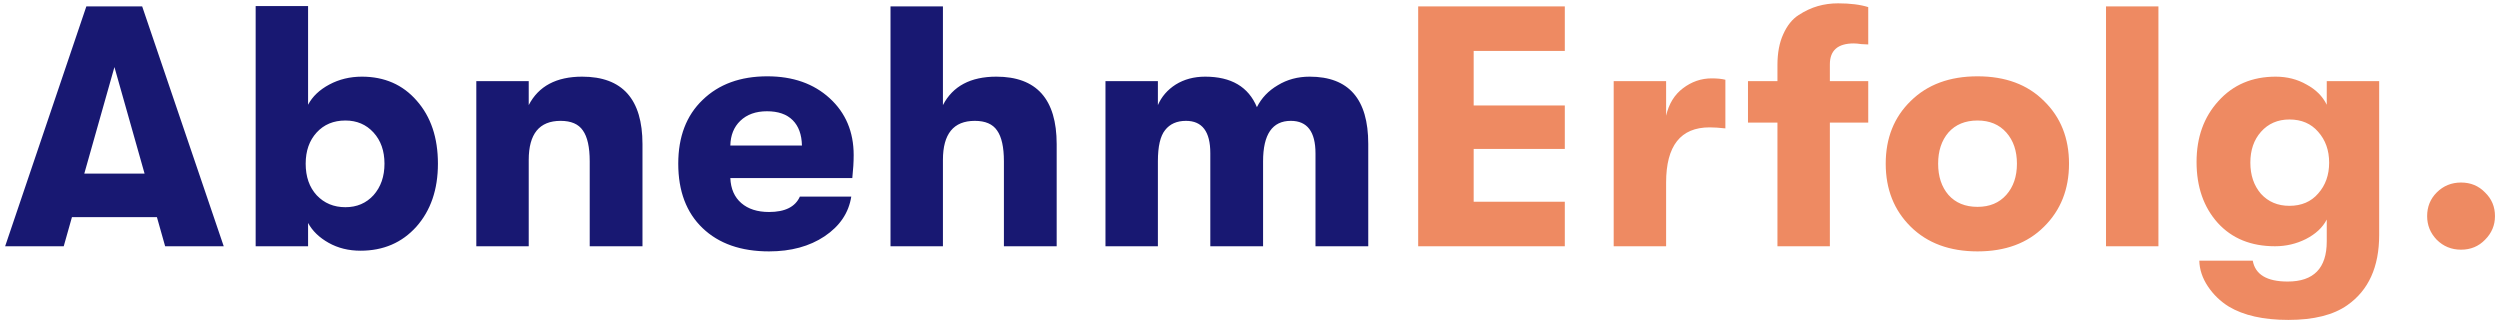 <svg width="467" height="60" viewBox="0 0 467 60" fill="none" xmlns="http://www.w3.org/2000/svg">
<path d="M30.848 46L29.312 40.56H13.44L11.904 46H0.96L16.128 1.2H26.56L41.792 46H30.848ZM15.744 32.432H27.008L21.376 12.528L15.744 32.432ZM67.597 14.32C71.821 14.32 75.234 15.813 77.837 18.8C80.482 21.787 81.805 25.712 81.805 30.576C81.805 35.397 80.461 39.323 77.773 42.352C75.085 45.339 71.608 46.832 67.341 46.832C65.122 46.832 63.138 46.341 61.389 45.36C59.64 44.379 58.36 43.141 57.549 41.648V46H47.757V1.136H57.549V19.568C58.36 18.032 59.682 16.773 61.517 15.792C63.352 14.811 65.378 14.32 67.597 14.32ZM64.525 38.704C66.658 38.704 68.408 37.957 69.773 36.464C71.138 34.928 71.821 32.965 71.821 30.576C71.821 28.187 71.138 26.245 69.773 24.752C68.408 23.259 66.658 22.512 64.525 22.512C62.306 22.512 60.514 23.259 59.149 24.752C57.784 26.245 57.101 28.187 57.101 30.576C57.101 33.008 57.784 34.971 59.149 36.464C60.557 37.957 62.349 38.704 64.525 38.704ZM88.975 46V15.152H98.766V19.632C100.601 16.091 103.929 14.32 108.751 14.32C116.26 14.32 120.015 18.523 120.015 26.928V46H110.159V30.128C110.159 27.483 109.732 25.563 108.879 24.368C108.068 23.173 106.681 22.576 104.719 22.576C100.751 22.576 98.766 25.008 98.766 29.872V46H88.975ZM159.466 28.976C159.466 30.256 159.38 31.685 159.21 33.264H136.426C136.511 35.269 137.194 36.827 138.474 37.936C139.754 39.045 141.482 39.6 143.658 39.6C146.644 39.6 148.564 38.64 149.418 36.72H159.018C158.548 39.749 156.884 42.224 154.026 44.144C151.21 46.021 147.754 46.96 143.658 46.96C138.41 46.96 134.271 45.509 131.242 42.608C128.212 39.707 126.698 35.696 126.698 30.576C126.698 25.541 128.212 21.573 131.242 18.672C134.271 15.728 138.303 14.256 143.338 14.256C148.116 14.256 151.999 15.621 154.986 18.352C157.972 21.083 159.466 24.624 159.466 28.976ZM136.426 27.184H149.802C149.759 25.136 149.183 23.557 148.074 22.448C146.964 21.339 145.364 20.784 143.274 20.784C141.183 20.784 139.519 21.381 138.282 22.576C137.087 23.728 136.468 25.264 136.426 27.184ZM186.123 14.32C193.632 14.32 197.387 18.523 197.387 26.928V46H187.531V30.128C187.531 27.483 187.104 25.563 186.251 24.368C185.44 23.173 184.054 22.576 182.091 22.576C178.123 22.576 176.139 25.008 176.139 29.872V46H166.347V1.2H176.139V19.632C177.974 16.091 181.302 14.32 186.123 14.32ZM206.502 46V15.152H216.294V19.632C216.977 18.053 218.086 16.773 219.622 15.792C221.201 14.811 223.035 14.32 225.126 14.32C229.99 14.32 233.211 16.219 234.79 20.016C235.643 18.309 236.945 16.944 238.694 15.92C240.443 14.853 242.427 14.32 244.646 14.32C251.942 14.32 255.59 18.501 255.59 26.864V46H245.734V28.656C245.734 24.603 244.198 22.576 241.126 22.576C237.67 22.576 235.942 25.093 235.942 30.128V46H226.086V28.592C226.086 24.581 224.571 22.576 221.542 22.576C219.835 22.576 218.534 23.152 217.638 24.304C216.742 25.413 216.294 27.355 216.294 30.128V46H206.502Z" fill="#181872"/>
<path d="M264.915 46V1.2H292.307V9.52H275.283V19.696H292.307V27.824H275.283V37.68H292.307V46H264.915ZM301.437 46V15.152H311.229V21.616C311.741 19.397 312.786 17.691 314.365 16.496C315.986 15.259 317.778 14.64 319.741 14.64C320.765 14.64 321.618 14.725 322.301 14.896V23.984C321.149 23.856 320.168 23.792 319.357 23.792C313.938 23.792 311.229 27.227 311.229 34.096V46H301.437ZM346.299 8.112C343.312 8.112 341.819 9.413 341.819 12.016V15.152H348.987V22.896H341.819V46H332.027V22.896H326.523V15.152H332.027V12.144C332.027 9.883 332.39 7.963 333.115 6.384C333.84 4.763 334.8 3.568 335.995 2.8C337.19 2.032 338.384 1.477 339.579 1.136C340.774 0.795 342.032 0.624 343.355 0.624C345.616 0.624 347.494 0.859 348.987 1.328V8.304C348.774 8.304 348.347 8.283 347.707 8.24C347.11 8.155 346.64 8.112 346.299 8.112ZM381.82 42.352C378.748 45.424 374.61 46.96 369.404 46.96C364.199 46.96 360.039 45.424 356.924 42.352C353.81 39.28 352.252 35.355 352.252 30.576C352.252 25.797 353.81 21.893 356.924 18.864C360.039 15.792 364.199 14.256 369.404 14.256C374.61 14.256 378.748 15.792 381.82 18.864C384.935 21.893 386.492 25.797 386.492 30.576C386.492 35.355 384.935 39.28 381.82 42.352ZM369.404 38.64C371.666 38.64 373.458 37.893 374.78 36.4C376.103 34.907 376.764 32.965 376.764 30.576C376.764 28.187 376.103 26.245 374.78 24.752C373.458 23.259 371.666 22.512 369.404 22.512C367.1 22.512 365.287 23.259 363.964 24.752C362.684 26.245 362.044 28.187 362.044 30.576C362.044 32.965 362.684 34.907 363.964 36.4C365.287 37.893 367.1 38.64 369.404 38.64ZM393.402 46V1.2H403.194V46H393.402ZM434.637 15.152H444.429V43.888C444.429 49.861 442.445 54.235 438.477 57.008C435.874 58.843 432.205 59.76 427.469 59.76C422.818 59.76 419.106 58.928 416.333 57.264C414.754 56.283 413.453 55.024 412.429 53.488C411.405 51.952 410.872 50.352 410.829 48.688H420.813C421.282 51.291 423.458 52.592 427.341 52.592C432.205 52.592 434.637 50.096 434.637 45.104V41.008C433.869 42.501 432.568 43.717 430.733 44.656C428.941 45.552 427.021 46 424.973 46C420.493 46 416.93 44.549 414.285 41.648C411.64 38.704 410.317 34.907 410.317 30.256C410.317 25.648 411.682 21.851 414.413 18.864C417.144 15.835 420.706 14.32 425.101 14.32C427.234 14.32 429.154 14.811 430.861 15.792C432.61 16.731 433.869 17.989 434.637 19.568V15.152ZM427.661 38.448C429.922 38.448 431.714 37.68 433.037 36.144C434.402 34.608 435.085 32.688 435.085 30.384C435.085 28.08 434.402 26.16 433.037 24.624C431.714 23.088 429.922 22.32 427.661 22.32C425.485 22.32 423.714 23.088 422.349 24.624C421.026 26.117 420.365 28.037 420.365 30.384C420.365 32.731 421.026 34.672 422.349 36.208C423.714 37.701 425.485 38.448 427.661 38.448ZM464.206 44.784C463.012 46.021 461.518 46.64 459.726 46.64C457.934 46.64 456.42 46.021 455.182 44.784C453.988 43.547 453.39 42.075 453.39 40.368C453.39 38.619 453.988 37.147 455.182 35.952C456.42 34.715 457.934 34.096 459.726 34.096C461.518 34.096 463.012 34.715 464.206 35.952C465.444 37.147 466.062 38.619 466.062 40.368C466.062 42.075 465.444 43.547 464.206 44.784Z" fill="#EE8A62"/>
</svg>
